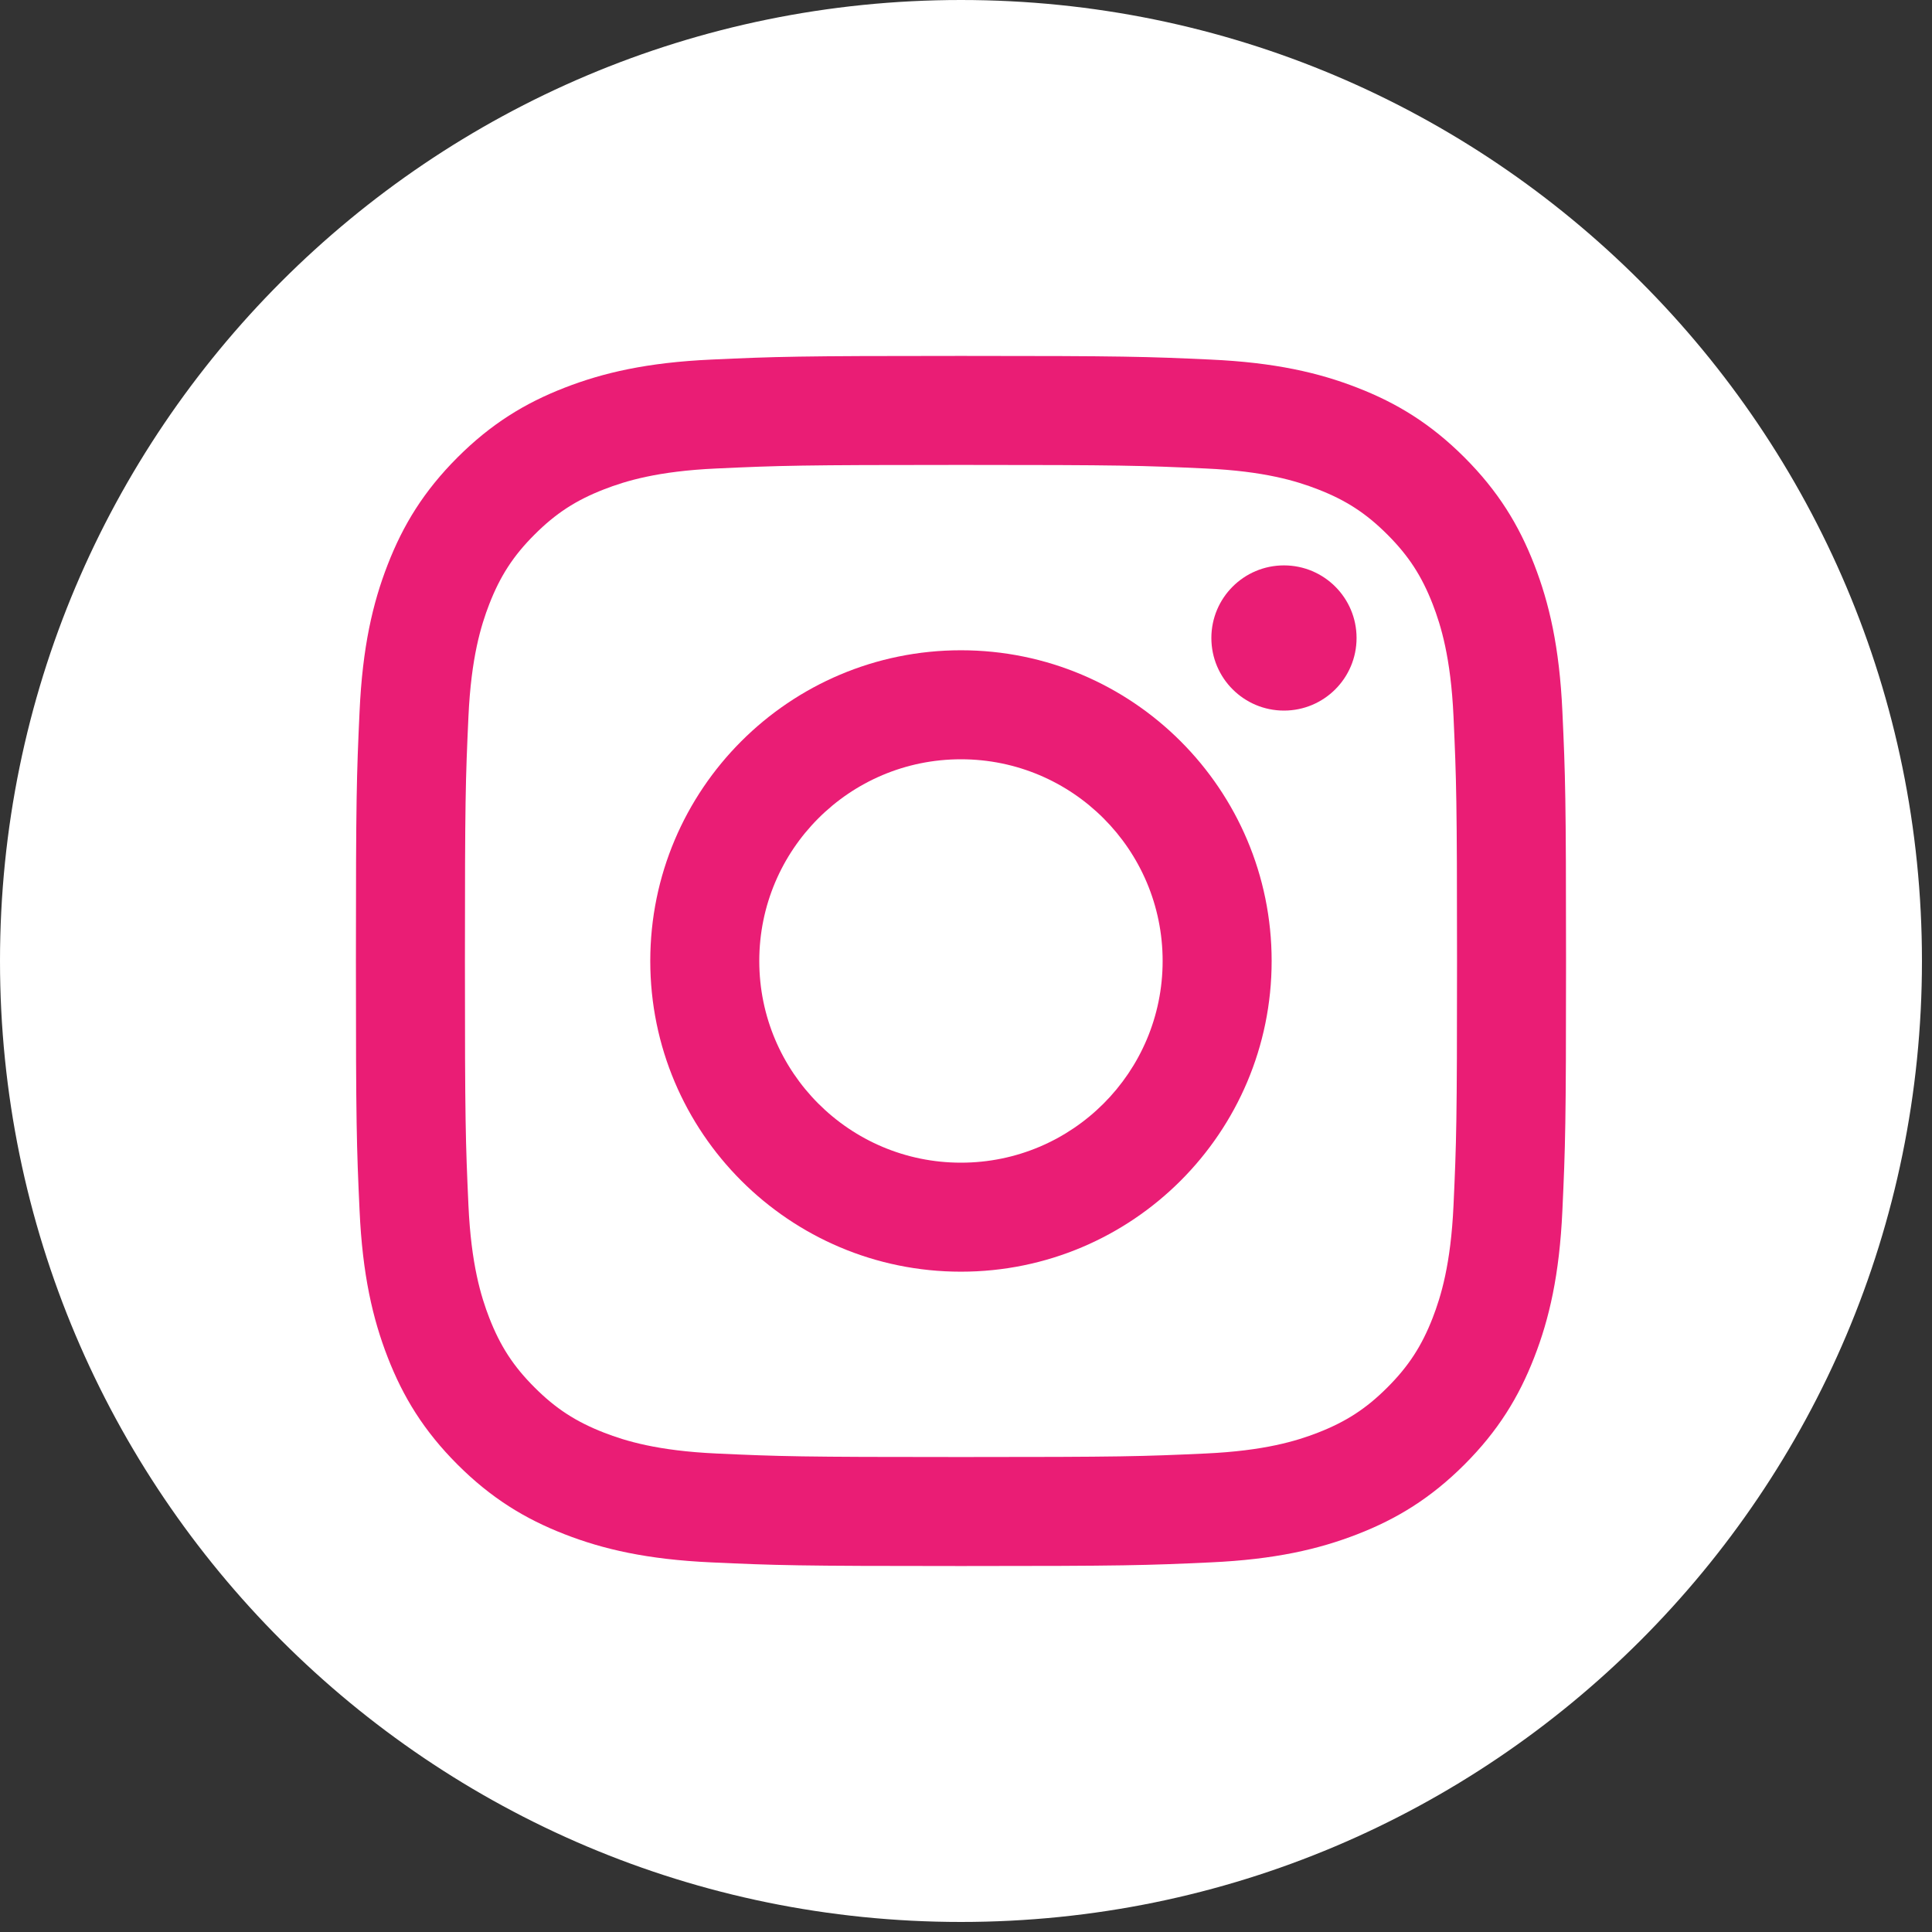 <svg width="45" height="45" viewBox="0 0 45 45" fill="none" xmlns="http://www.w3.org/2000/svg">
<rect x="0" y="0" width="45" height="45" fill="#333333" stroke="none"/>
<path d="M22.383 44.766C34.745 44.766 44.766 34.745 44.766 22.383C44.766 10.021 34.745 0 22.383 0C10.021 0 0 10.021 0 22.383C0 34.745 10.021 44.766 22.383 44.766Z" fill="white"/>
<path d="M22.383 10.829C26.146 10.829 26.592 10.844 28.078 10.912C29.452 10.974 30.198 11.204 30.695 11.397C31.353 11.652 31.822 11.958 32.315 12.451C32.808 12.944 33.114 13.414 33.37 14.072C33.562 14.568 33.792 15.314 33.855 16.688C33.922 18.175 33.937 18.62 33.937 22.383C33.937 26.146 33.923 26.592 33.855 28.078C33.792 29.452 33.562 30.198 33.37 30.695C33.114 31.353 32.808 31.823 32.315 32.316C31.822 32.809 31.353 33.114 30.695 33.37C30.198 33.563 29.452 33.792 28.078 33.855C26.592 33.923 26.146 33.937 22.383 33.937C18.62 33.937 18.174 33.923 16.688 33.855C15.314 33.792 14.568 33.563 14.071 33.37C13.413 33.114 12.944 32.809 12.451 32.316C11.957 31.823 11.652 31.353 11.396 30.695C11.204 30.198 10.974 29.452 10.911 28.078C10.844 26.592 10.829 26.146 10.829 22.383C10.829 18.62 10.843 18.175 10.911 16.688C10.974 15.314 11.204 14.568 11.396 14.072C11.652 13.414 11.957 12.944 12.451 12.451C12.944 11.958 13.413 11.652 14.071 11.397C14.568 11.204 15.314 10.974 16.688 10.912C18.174 10.844 18.62 10.829 22.383 10.829ZM22.383 8.29C18.556 8.29 18.076 8.306 16.572 8.375C15.072 8.443 14.048 8.682 13.152 9.03C12.225 9.39 11.439 9.872 10.655 10.655C9.872 11.439 9.39 12.225 9.03 13.152C8.681 14.048 8.443 15.073 8.375 16.572C8.306 18.076 8.29 18.555 8.29 22.383C8.29 26.211 8.306 26.69 8.375 28.194C8.443 29.694 8.682 30.718 9.03 31.614C9.39 32.541 9.872 33.327 10.655 34.111C11.439 34.894 12.225 35.376 13.152 35.736C14.048 36.085 15.073 36.323 16.572 36.391C18.076 36.46 18.555 36.476 22.383 36.476C26.211 36.476 26.69 36.46 28.194 36.391C29.694 36.323 30.718 36.084 31.614 35.736C32.541 35.376 33.327 34.894 34.111 34.111C34.894 33.327 35.376 32.541 35.736 31.614C36.085 30.718 36.323 29.693 36.391 28.194C36.46 26.69 36.476 26.211 36.476 22.383C36.476 18.555 36.46 18.076 36.391 16.572C36.323 15.072 36.084 14.048 35.736 13.152C35.376 12.225 34.894 11.439 34.111 10.655C33.327 9.872 32.541 9.39 31.614 9.03C30.718 8.681 29.693 8.443 28.194 8.375C26.69 8.306 26.211 8.29 22.383 8.29Z" fill="#EA1D75"/>
<path d="M22.382 15.146C18.386 15.146 15.146 18.386 15.146 22.383C15.146 26.38 18.386 29.62 22.382 29.62C26.379 29.62 29.619 26.38 29.619 22.383C29.619 18.386 26.379 15.146 22.382 15.146ZM22.382 27.081C19.788 27.081 17.685 24.977 17.685 22.383C17.685 19.788 19.788 17.685 22.382 17.685C24.977 17.685 27.08 19.788 27.08 22.383C27.08 24.977 24.977 27.081 22.382 27.081Z" fill="#EA1D75"/>
<path d="M29.906 16.551C30.84 16.551 31.597 15.794 31.597 14.86C31.597 13.926 30.84 13.169 29.906 13.169C28.972 13.169 28.215 13.926 28.215 14.86C28.215 15.794 28.972 16.551 29.906 16.551Z" fill="#EA1D75"/>
</svg>
